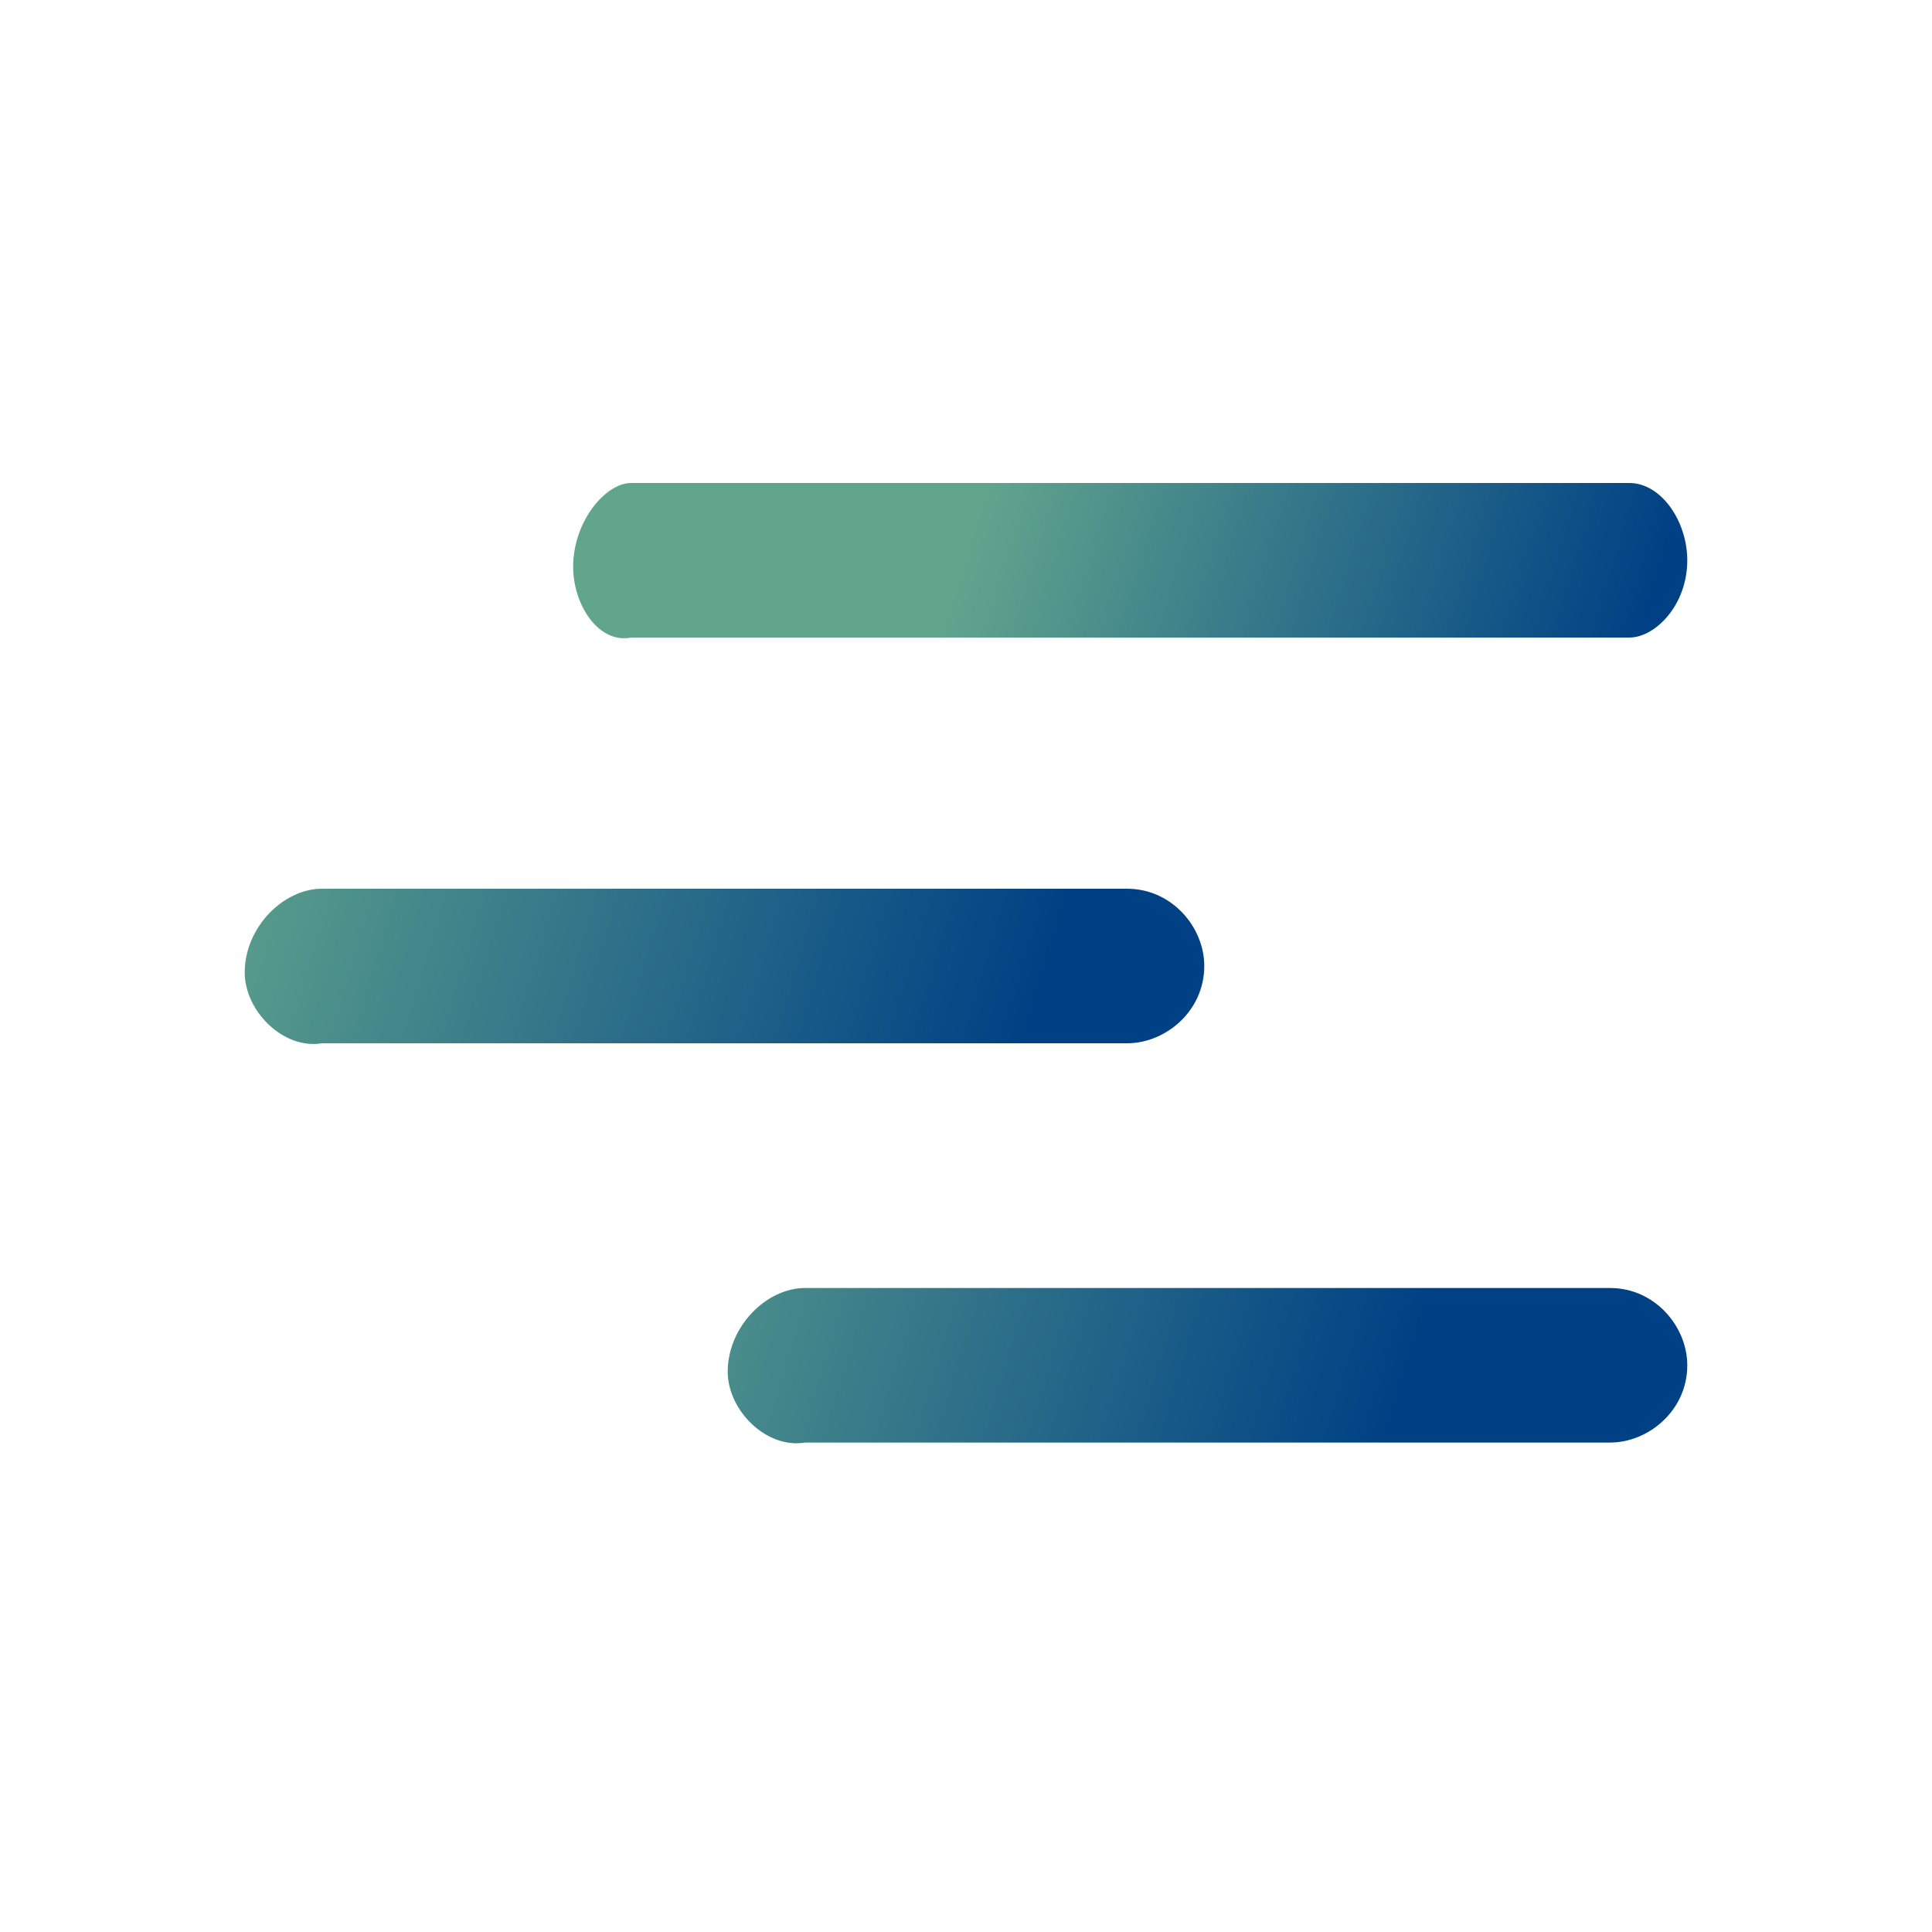 <?xml version="1.0" encoding="utf-8"?>
<!-- Generator: Adobe Illustrator 23.0.0, SVG Export Plug-In . SVG Version: 6.00 Build 0)  -->
<svg version="1.1" id="Layer_1" xmlns="http://www.w3.org/2000/svg" xmlns:xlink="http://www.w3.org/1999/xlink" x="0px" y="0px"
	 width="30px" height="30px" viewBox="0 0 30 30" style="enable-background:new 0 0 30 30;" xml:space="preserve">
<style type="text/css">
	.st0{fill:url(#SVGID_1_);}
	.st1{fill:url(#SVGID_2_);}
	.st2{fill:url(#SVGID_3_);}
</style>
<g>
	
		<linearGradient id="SVGID_1_" gradientUnits="userSpaceOnUse" x1="8.761" y1="13.813" x2="21.591" y2="9.919" gradientTransform="matrix(1 0 0 -1 0 32)">
		<stop  offset="1.385225e-07" style="stop-color:#61A58D"/>
		<stop  offset="1" style="stop-color:#004185"/>
	</linearGradient>
	<path class="st0" d="M11.3,21.3L11.3,21.3c0-0.7,0.6-1.3,1.2-1.3H25c0.7,0,1.2,0.6,1.2,1.2l0,0c0,0.7-0.6,1.2-1.2,1.2H12.5
		C11.9,22.5,11.3,21.9,11.3,21.3z"/>
	
		<linearGradient id="SVGID_2_" gradientUnits="userSpaceOnUse" x1="2.984" y1="19.49" x2="15.814" y2="15.597" gradientTransform="matrix(1 0 0 -1 0 32)">
		<stop  offset="1.385225e-07" style="stop-color:#61A58D"/>
		<stop  offset="1" style="stop-color:#004185"/>
	</linearGradient>
	<path class="st1" d="M3.8,15.1L3.8,15.1c0-0.7,0.6-1.3,1.2-1.3h12.5c0.7,0,1.2,0.6,1.2,1.2l0,0c0,0.7-0.6,1.2-1.2,1.2H5
		C4.4,16.3,3.8,15.7,3.8,15.1z"/>
	
		<linearGradient id="SVGID_3_" gradientUnits="userSpaceOnUse" x1="15.154" y1="24.008" x2="25.1" y2="20.989" gradientTransform="matrix(1 0 0 -1 0 32)">
		<stop  offset="1.385225e-07" style="stop-color:#61A58D"/>
		<stop  offset="1" style="stop-color:#004185"/>
	</linearGradient>
	<path class="st2" d="M8.9,8.8L8.9,8.8c0-0.7,0.5-1.3,0.9-1.3h15.5c0.5,0,0.9,0.6,0.9,1.2l0,0c0,0.7-0.5,1.2-0.9,1.2H9.8
		C9.3,10,8.9,9.4,8.9,8.8z"/>
</g>
</svg>
